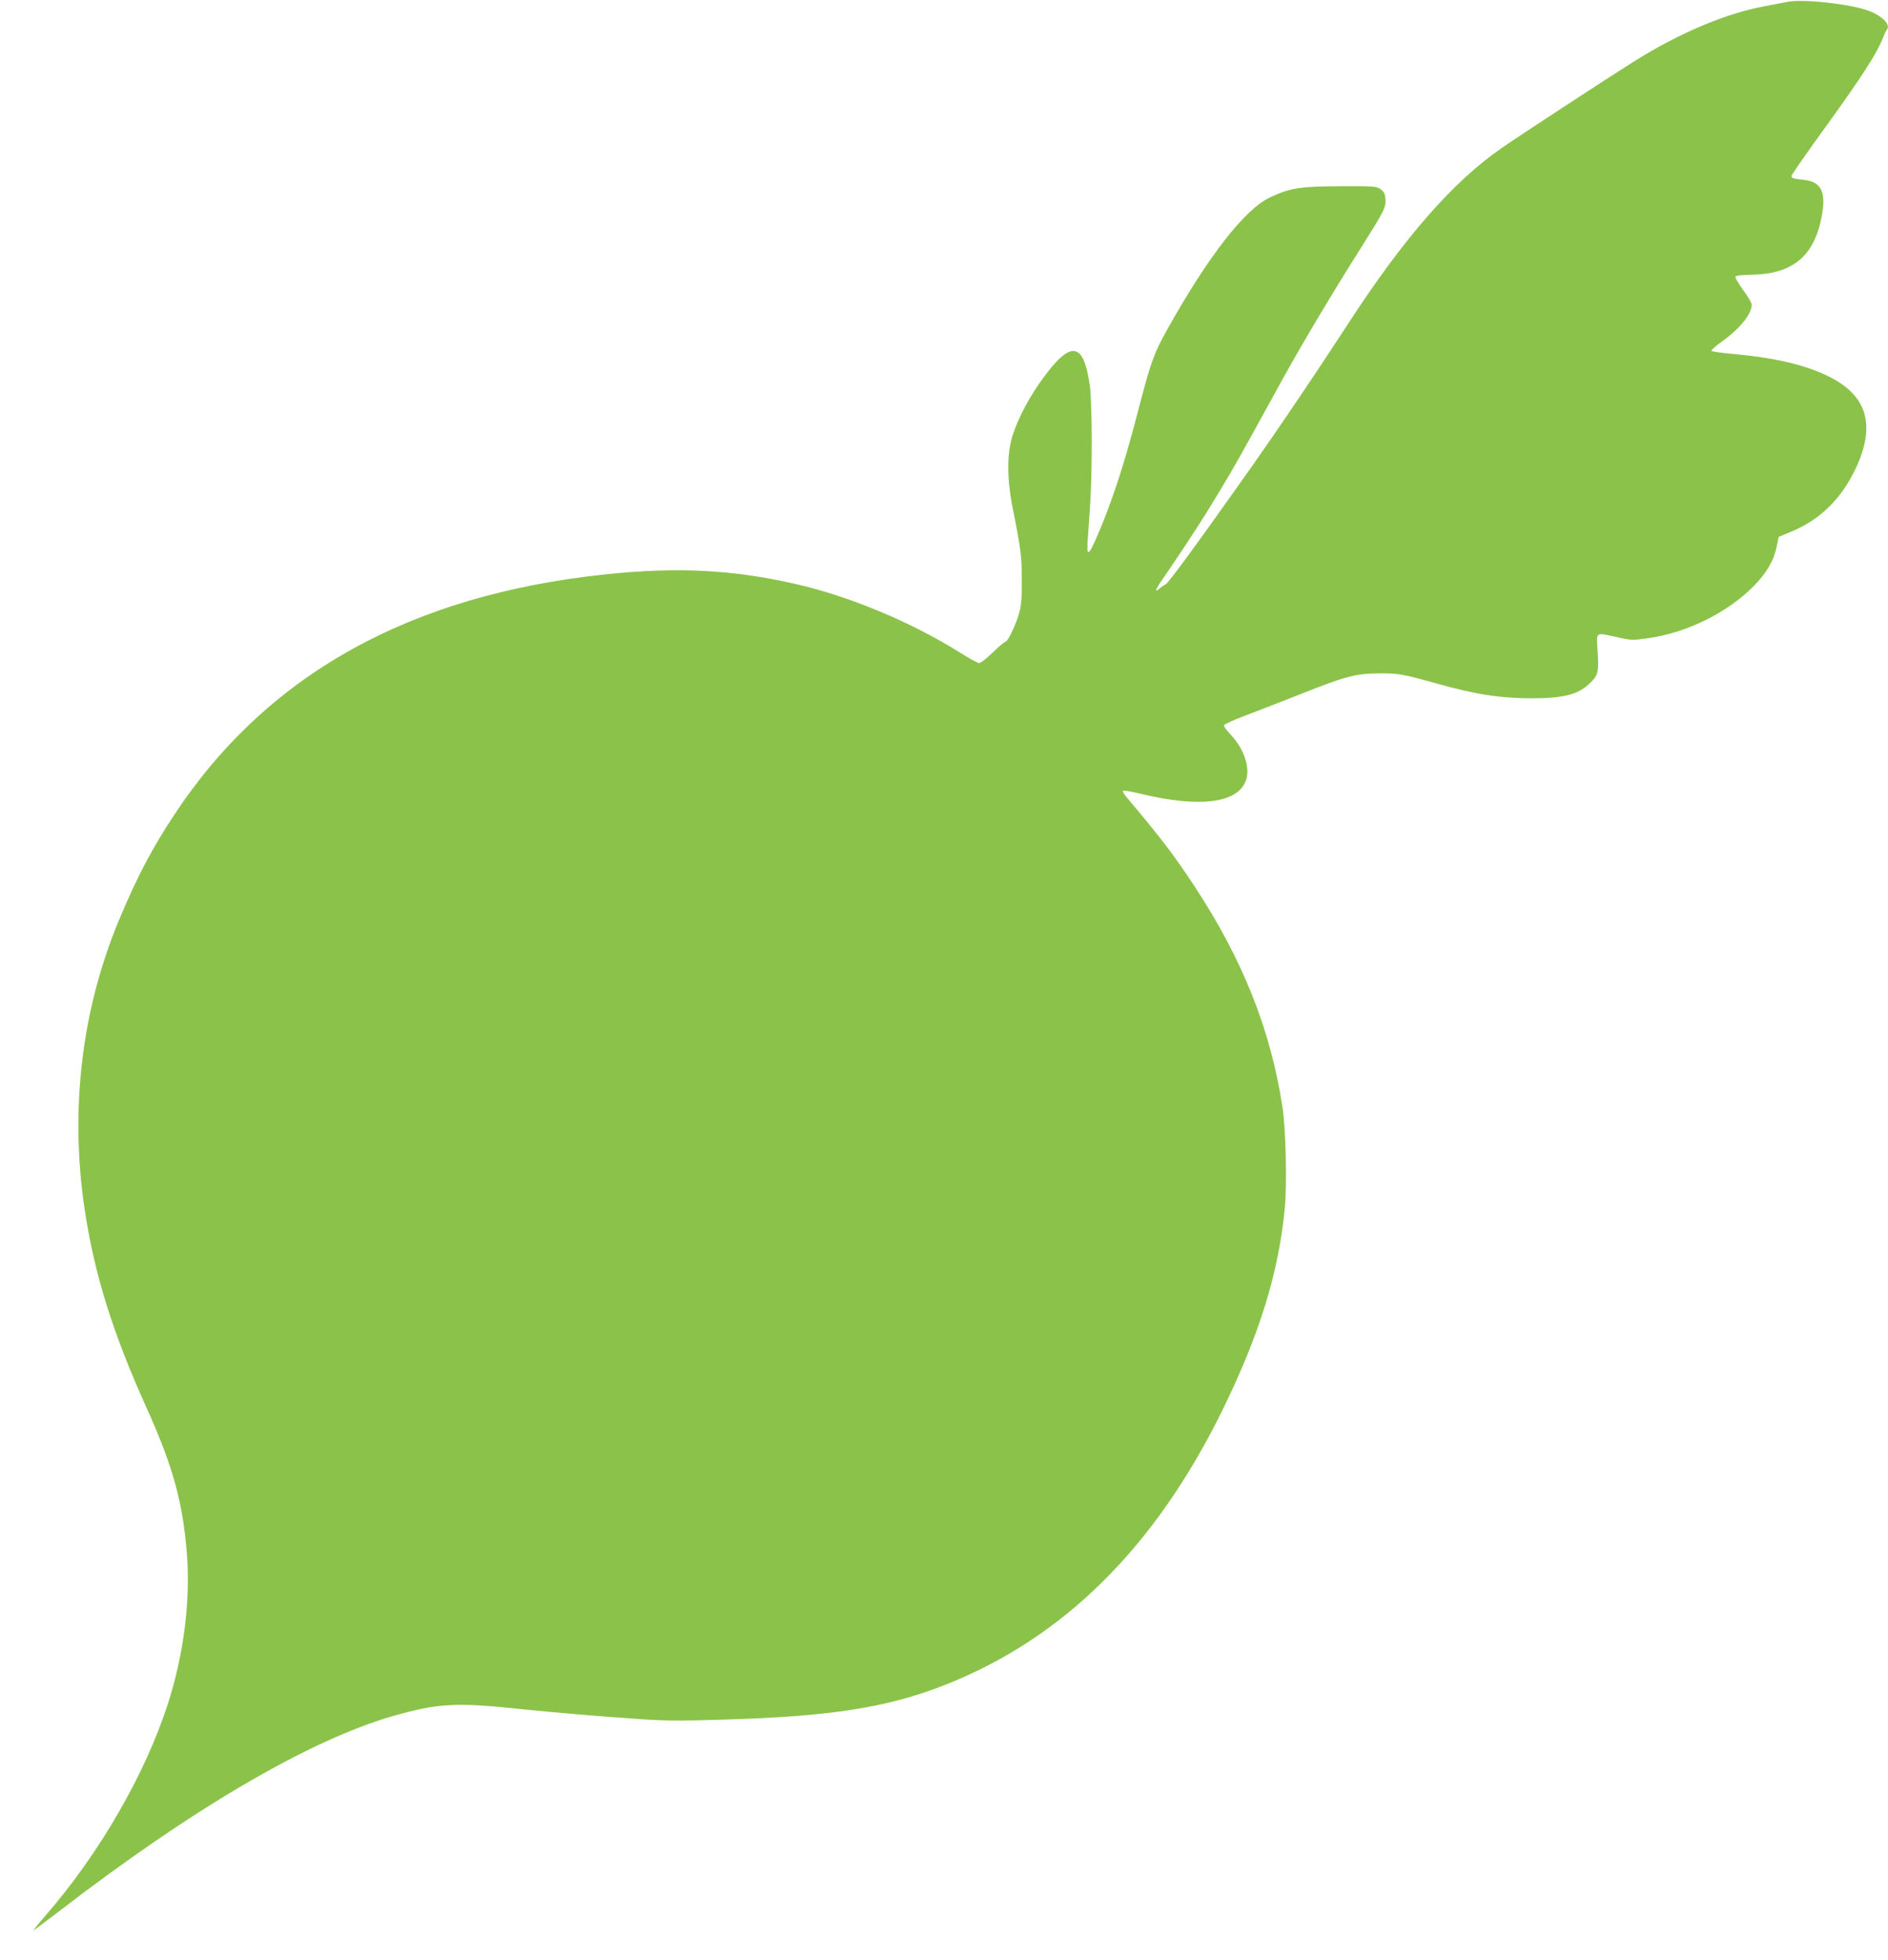 <?xml version="1.0" standalone="no"?>
<!DOCTYPE svg PUBLIC "-//W3C//DTD SVG 20010904//EN"
 "http://www.w3.org/TR/2001/REC-SVG-20010904/DTD/svg10.dtd">
<svg version="1.0" xmlns="http://www.w3.org/2000/svg"
 width="1233pt" height="1280pt" viewBox="0 0 1233 1280"
 preserveAspectRatio="xMidYMid meet">
<g transform="translate(0,1280) scale(0.1,-0.1)"
fill="#8bc34a" stroke="none">
<path d="M11675 12788 c-27 -5 -96 -18 -153 -29 -256 -48 -557 -176 -852 -361
-169 -106 -758 -491 -865 -566 -318 -221 -632 -580 -995 -1137 -215 -331 -459
-692 -641 -950 -350 -495 -537 -751 -557 -761 -12 -6 -31 -19 -42 -29 -32 -29
-23 -2 21 61 225 326 392 594 571 919 58 105 155 281 216 392 126 229 328 567
506 848 157 250 168 270 164 324 -2 35 -9 48 -31 65 -27 20 -40 21 -265 20
-261 -1 -326 -11 -458 -73 -165 -77 -405 -386 -673 -866 -86 -153 -108 -216
-195 -553 -90 -347 -177 -606 -274 -823 -46 -102 -56 -100 -48 12 21 278 25
378 26 624 0 149 -5 309 -10 355 -38 303 -119 326 -299 83 -93 -124 -168 -264
-207 -383 -39 -120 -39 -286 0 -480 53 -266 59 -313 59 -465 1 -112 -3 -166
-16 -214 -20 -75 -75 -191 -90 -191 -6 0 -43 -31 -83 -70 -39 -38 -80 -70 -89
-70 -9 0 -65 30 -123 67 -320 201 -727 371 -1082 451 -410 93 -772 111 -1240
61 -1277 -135 -2210 -656 -2813 -1571 -146 -221 -241 -403 -357 -679 -245
-584 -324 -1234 -229 -1884 63 -427 181 -810 407 -1310 173 -384 237 -618 263
-959 23 -303 -22 -654 -125 -973 -149 -460 -447 -976 -795 -1377 -53 -61 -89
-106 -81 -101 8 5 80 59 160 120 874 674 1640 1122 2188 1280 292 83 409 90
832 45 175 -19 533 -49 755 -64 180 -13 283 -14 565 -5 702 20 1074 78 1450
226 775 305 1374 899 1815 1798 243 497 366 898 406 1319 14 157 7 508 -15
652 -75 501 -258 964 -570 1439 -137 209 -219 317 -450 591 -16 19 -26 38 -22
41 3 3 56 -6 118 -21 392 -95 644 -59 688 98 23 83 -20 203 -105 291 -25 26
-44 53 -42 59 3 7 63 34 134 61 70 26 238 92 373 145 289 115 354 132 510 133
123 0 153 -5 360 -63 267 -75 421 -99 630 -100 209 0 304 24 378 94 59 55 64
73 56 207 -8 139 -20 130 128 98 93 -21 100 -21 205 -6 250 36 512 165 683
337 86 86 134 168 153 261 l13 63 79 33 c192 79 331 216 425 416 132 282 74
476 -180 600 -154 76 -355 122 -635 147 -66 6 -123 14 -128 19 -4 4 28 32 71
63 116 83 192 178 192 238 0 12 -25 55 -56 96 -30 42 -53 81 -51 87 2 7 40 12
108 13 266 5 405 120 455 375 32 163 0 231 -112 244 -74 8 -84 11 -84 27 0 7
106 159 236 338 225 312 322 463 360 560 9 25 21 49 26 55 28 32 -27 90 -119
125 -118 44 -428 78 -528 58z"/>
</g>
</svg>
